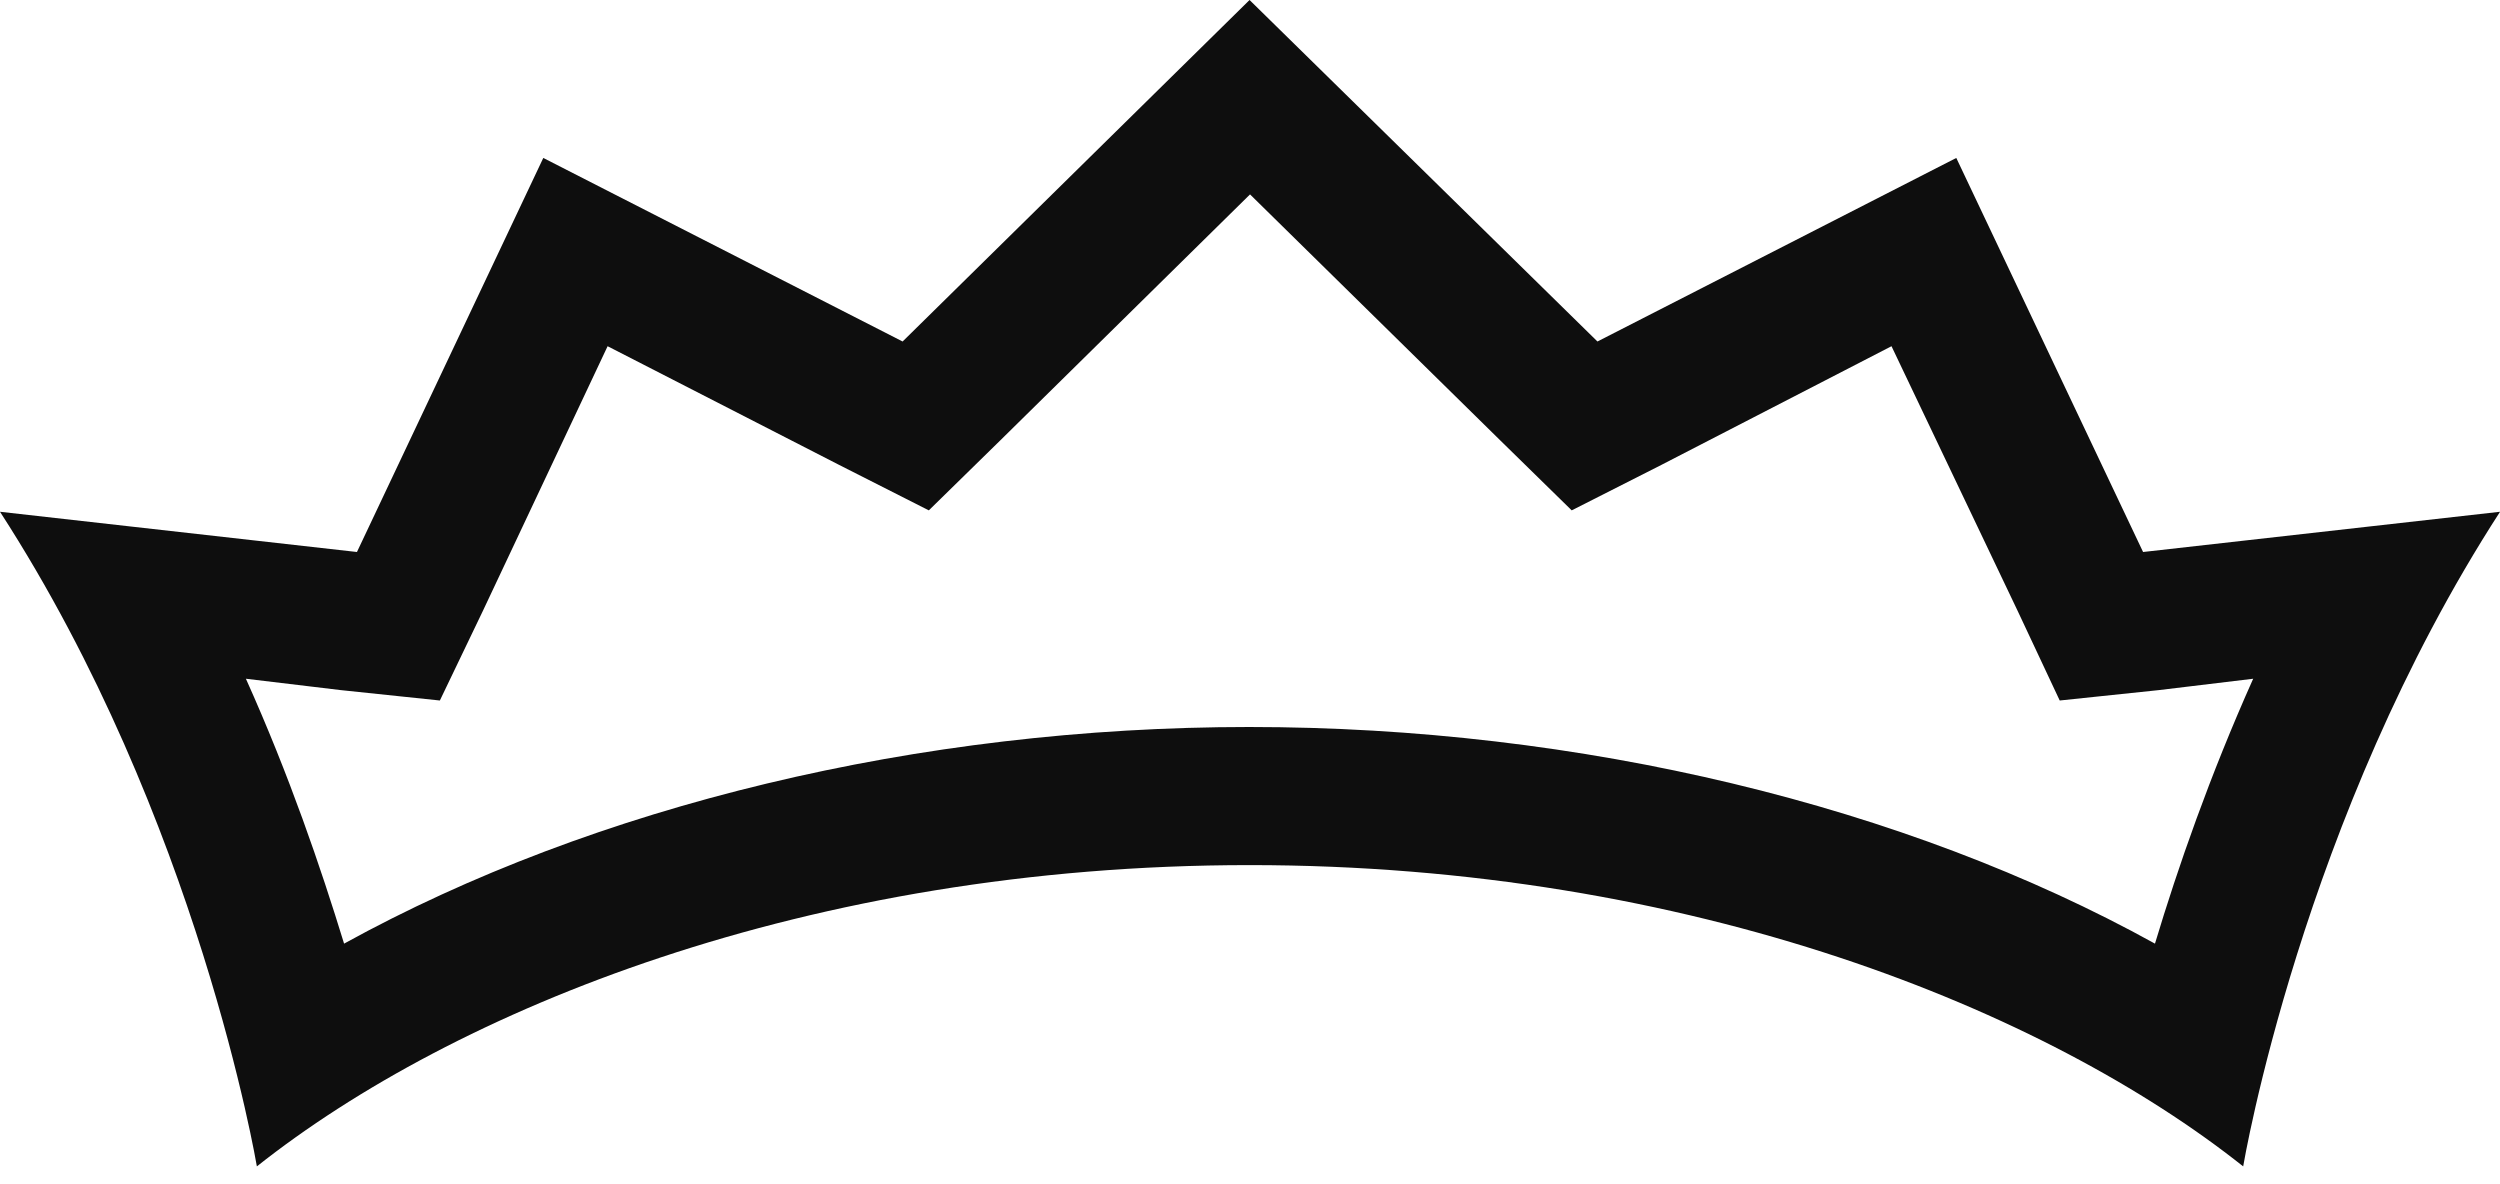 <?xml version="1.0" encoding="UTF-8"?> <svg xmlns="http://www.w3.org/2000/svg" width="95" height="45" viewBox="0 0 95 45" fill="none"> <path d="M47.483 32.874C64.325 32.874 77.797 38.41 85.241 44.323C85.241 44.323 87.45 31.113 95.002 19.447L81.437 20.976L74.339 6.002L60.703 12.977L47.483 0L34.299 12.977L20.645 6.002L13.564 20.976L0 19.447C7.551 31.113 9.761 44.323 9.761 44.323C17.222 38.41 30.659 32.874 47.483 32.874ZM12.947 26.224L16.715 26.619L18.345 23.223L23.089 13.156L31.89 17.668L35.295 19.394L38.012 16.733L47.501 7.387L57.008 16.733L59.725 19.394L63.129 17.668L71.877 13.156L76.675 23.223L78.269 26.619L82.035 26.224L85.621 25.792C83.973 29.477 82.759 32.964 81.889 35.858C72.4 30.609 60.05 27.626 47.465 27.626C34.934 27.626 22.6 30.609 13.075 35.858C12.188 32.964 10.993 29.459 9.344 25.792L12.947 26.224Z" fill="#0E0E0E"></path> </svg> 